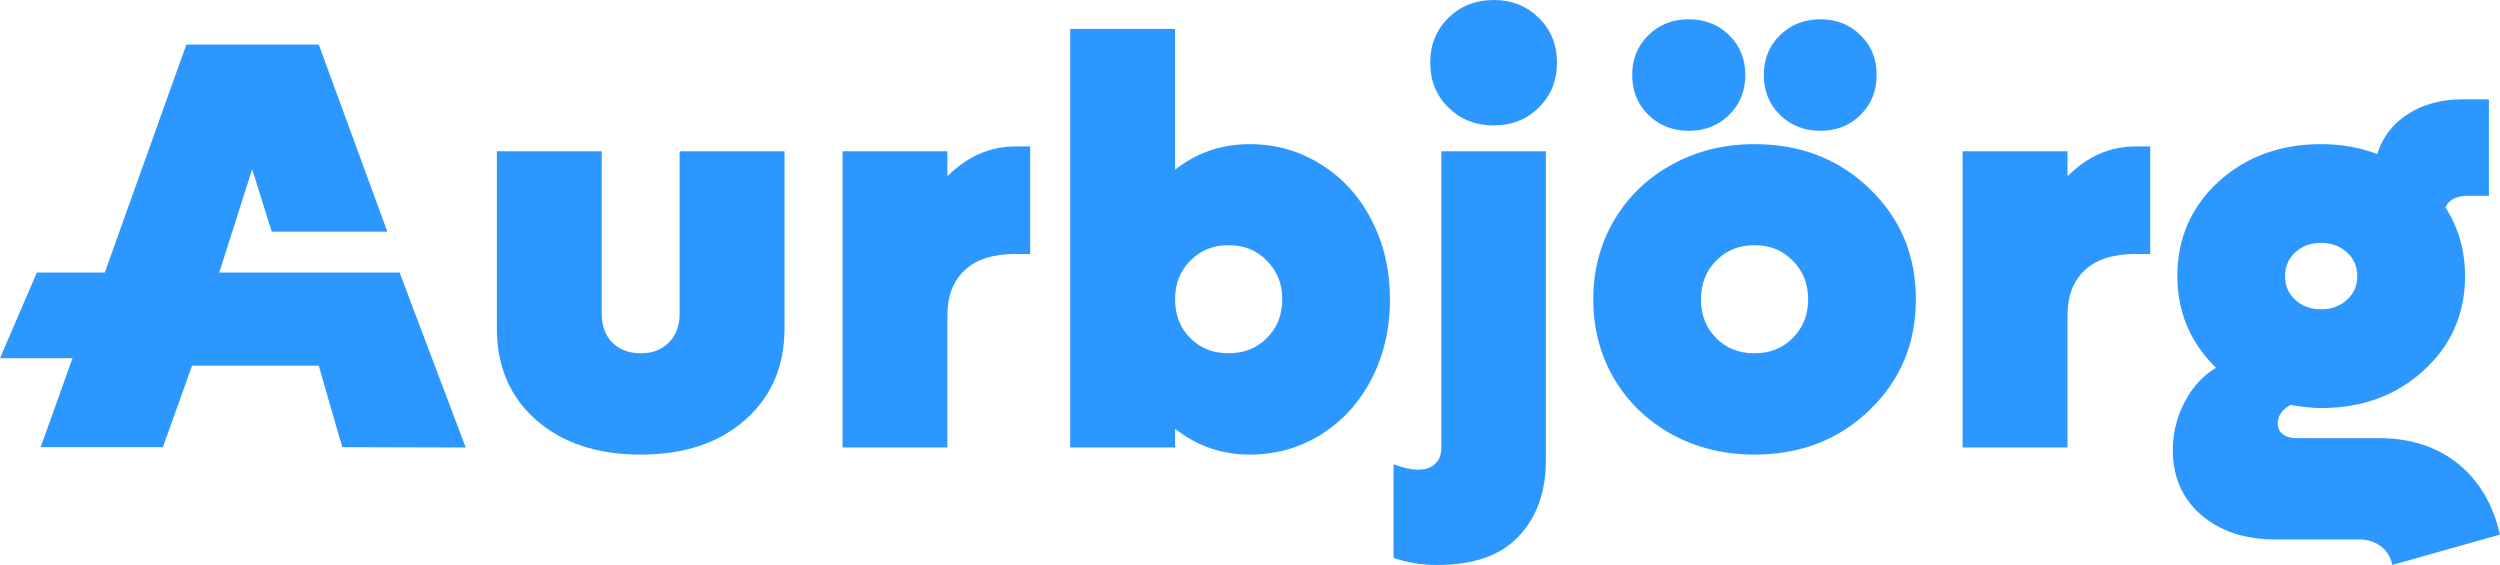 <svg width="177" height="40" viewBox="0 0 177 40" fill="none" xmlns="http://www.w3.org/2000/svg">
<path d="M2.879 31.659L5.133 25.362H0L2.611 19.293H7.419L13.194 3.156H22.57L27.425 16.404H19.241L17.853 11.983L15.525 19.293H28.291L32.974 31.683L24.235 31.659C24.235 31.683 22.57 25.89 22.57 25.89H13.595L11.533 31.659H2.879Z" fill="#2C98FF"/>
<path d="M168.426 31.02C170.64 31.02 172.499 31.616 174.001 32.808C175.504 34.013 176.504 35.694 177 37.85L169.372 40C169.265 39.451 168.997 39.009 168.567 38.674C168.138 38.352 167.608 38.192 166.977 38.192H161.101C158.927 38.192 157.169 37.609 155.828 36.444C154.499 35.279 153.835 33.758 153.835 31.883C153.835 30.678 154.11 29.546 154.66 28.488C155.21 27.417 155.955 26.6 156.894 26.037C155.07 24.256 154.157 22.093 154.157 19.548C154.157 16.883 155.123 14.659 157.055 12.878C159.001 11.097 161.429 10.206 164.341 10.206C165.776 10.206 167.098 10.44 168.306 10.909C168.681 9.704 169.406 8.759 170.479 8.076C171.553 7.38 172.847 7.032 174.364 7.032H176.215V13.862H174.726C173.907 13.862 173.377 14.137 173.136 14.686C174.062 16.119 174.525 17.74 174.525 19.548C174.525 22.213 173.552 24.437 171.606 26.218C169.661 27.999 167.239 28.89 164.341 28.89C163.75 28.89 163.026 28.816 162.167 28.669C161.563 29.004 161.262 29.446 161.262 29.995C161.262 30.303 161.382 30.551 161.624 30.738C161.865 30.926 162.181 31.02 162.57 31.02H168.426ZM164.341 17.197C163.603 17.197 162.992 17.418 162.509 17.86C162.026 18.302 161.785 18.865 161.785 19.548C161.785 20.231 162.026 20.794 162.509 21.235C162.992 21.677 163.603 21.898 164.341 21.898C165.065 21.898 165.669 21.677 166.152 21.235C166.649 20.794 166.897 20.231 166.897 19.548C166.897 18.865 166.649 18.302 166.152 17.86C165.669 17.418 165.065 17.197 164.341 17.197Z" fill="#2C98FF"/>
<path d="M151.21 10.367H152.236V17.981H151.21C149.627 17.981 148.426 18.362 147.607 19.126C146.789 19.889 146.38 20.947 146.38 22.3V31.682H138.953V10.708H146.38V12.476C147.788 11.07 149.398 10.367 151.21 10.367Z" fill="#2C98FF"/>
<path d="M122.422 8.136C121.657 8.886 120.704 9.261 119.564 9.261C118.424 9.261 117.471 8.886 116.706 8.136C115.941 7.386 115.559 6.442 115.559 5.303C115.559 4.178 115.941 3.241 116.706 2.491C117.471 1.741 118.424 1.366 119.564 1.366C120.704 1.366 121.657 1.741 122.422 2.491C123.187 3.241 123.569 4.178 123.569 5.303C123.569 6.442 123.187 7.386 122.422 8.136ZM131.72 8.136C130.969 8.886 130.023 9.261 128.882 9.261C127.742 9.261 126.789 8.886 126.024 8.136C125.26 7.386 124.877 6.442 124.877 5.303C124.877 4.178 125.26 3.241 126.024 2.491C126.789 1.741 127.742 1.366 128.882 1.366C130.023 1.366 130.969 1.741 131.72 2.491C132.485 3.227 132.867 4.165 132.867 5.303C132.867 6.442 132.485 7.386 131.72 8.136ZM124.213 32.184C122.066 32.184 120.121 31.709 118.377 30.758C116.632 29.794 115.264 28.474 114.271 26.8C113.291 25.113 112.802 23.244 112.802 21.195C112.802 19.146 113.291 17.284 114.271 15.61C115.264 13.922 116.632 12.603 118.377 11.652C120.121 10.688 122.066 10.206 124.213 10.206C127.473 10.206 130.19 11.257 132.364 13.36C134.551 15.463 135.645 18.074 135.645 21.195C135.645 24.316 134.551 26.927 132.364 29.03C130.19 31.133 127.473 32.184 124.213 32.184ZM121.496 23.927C122.207 24.651 123.113 25.012 124.213 25.012C125.313 25.012 126.219 24.651 126.93 23.927C127.655 23.204 128.017 22.293 128.017 21.195C128.017 20.097 127.655 19.186 126.93 18.463C126.219 17.726 125.313 17.358 124.213 17.358C123.126 17.358 122.221 17.726 121.496 18.463C120.785 19.186 120.429 20.097 120.429 21.195C120.429 22.293 120.785 23.204 121.496 23.927Z" fill="#2C98FF"/>
<path d="M108.947 7.614C108.089 8.458 107.022 8.88 105.747 8.88C104.473 8.88 103.406 8.458 102.547 7.614C101.689 6.77 101.259 5.712 101.259 4.44C101.259 3.168 101.689 2.109 102.547 1.266C103.406 0.422 104.473 0 105.747 0C107.022 0 108.089 0.422 108.947 1.266C109.806 2.109 110.235 3.168 110.235 4.44C110.235 5.712 109.806 6.77 108.947 7.614ZM101.782 40C100.642 40 99.602 39.833 98.663 39.498V32.868C99.32 33.122 99.897 33.25 100.394 33.25C100.944 33.25 101.353 33.109 101.621 32.828C101.903 32.56 102.044 32.191 102.044 31.723V10.708H109.45V32.587C109.45 34.81 108.813 36.598 107.538 37.951C106.277 39.317 104.359 40 101.782 40Z" fill="#2C98FF"/>
<path d="M88.469 10.206C90.334 10.206 92.025 10.688 93.541 11.652C95.07 12.603 96.264 13.922 97.123 15.61C97.982 17.284 98.411 19.146 98.411 21.195C98.411 23.244 97.982 25.113 97.123 26.8C96.264 28.474 95.07 29.794 93.541 30.758C92.025 31.709 90.334 32.184 88.469 32.184C86.497 32.184 84.739 31.575 83.196 30.356V31.682H75.77V2.049H83.196V12.014C84.726 10.808 86.483 10.206 88.469 10.206ZM84.263 23.927C84.974 24.651 85.879 25.012 86.98 25.012C88.08 25.012 88.986 24.651 89.697 23.927C90.421 23.204 90.784 22.293 90.784 21.195C90.784 20.097 90.421 19.186 89.697 18.463C88.986 17.726 88.08 17.358 86.98 17.358C85.893 17.358 84.987 17.726 84.263 18.463C83.552 19.186 83.196 20.097 83.196 21.195C83.196 22.293 83.552 23.204 84.263 23.927Z" fill="#2C98FF"/>
<path d="M71.908 10.367H72.935V17.981H71.908C70.325 17.981 69.124 18.362 68.306 19.126C67.487 19.889 67.078 20.947 67.078 22.3V31.682H59.652V10.708H67.078V12.476C68.487 11.07 70.097 10.367 71.908 10.367Z" fill="#2C98FF"/>
<path d="M52.747 29.734C50.895 31.368 48.433 32.185 45.361 32.185C42.288 32.185 39.819 31.368 37.954 29.734C36.103 28.1 35.177 25.937 35.177 23.245V10.708H42.603V22.22C42.603 23.064 42.852 23.74 43.348 24.249C43.858 24.758 44.529 25.013 45.361 25.013C46.193 25.013 46.857 24.758 47.353 24.249C47.863 23.74 48.118 23.064 48.118 22.22V10.708H55.544V23.245C55.544 25.937 54.612 28.1 52.747 29.734Z" fill="#2C98FF"/>
</svg>
